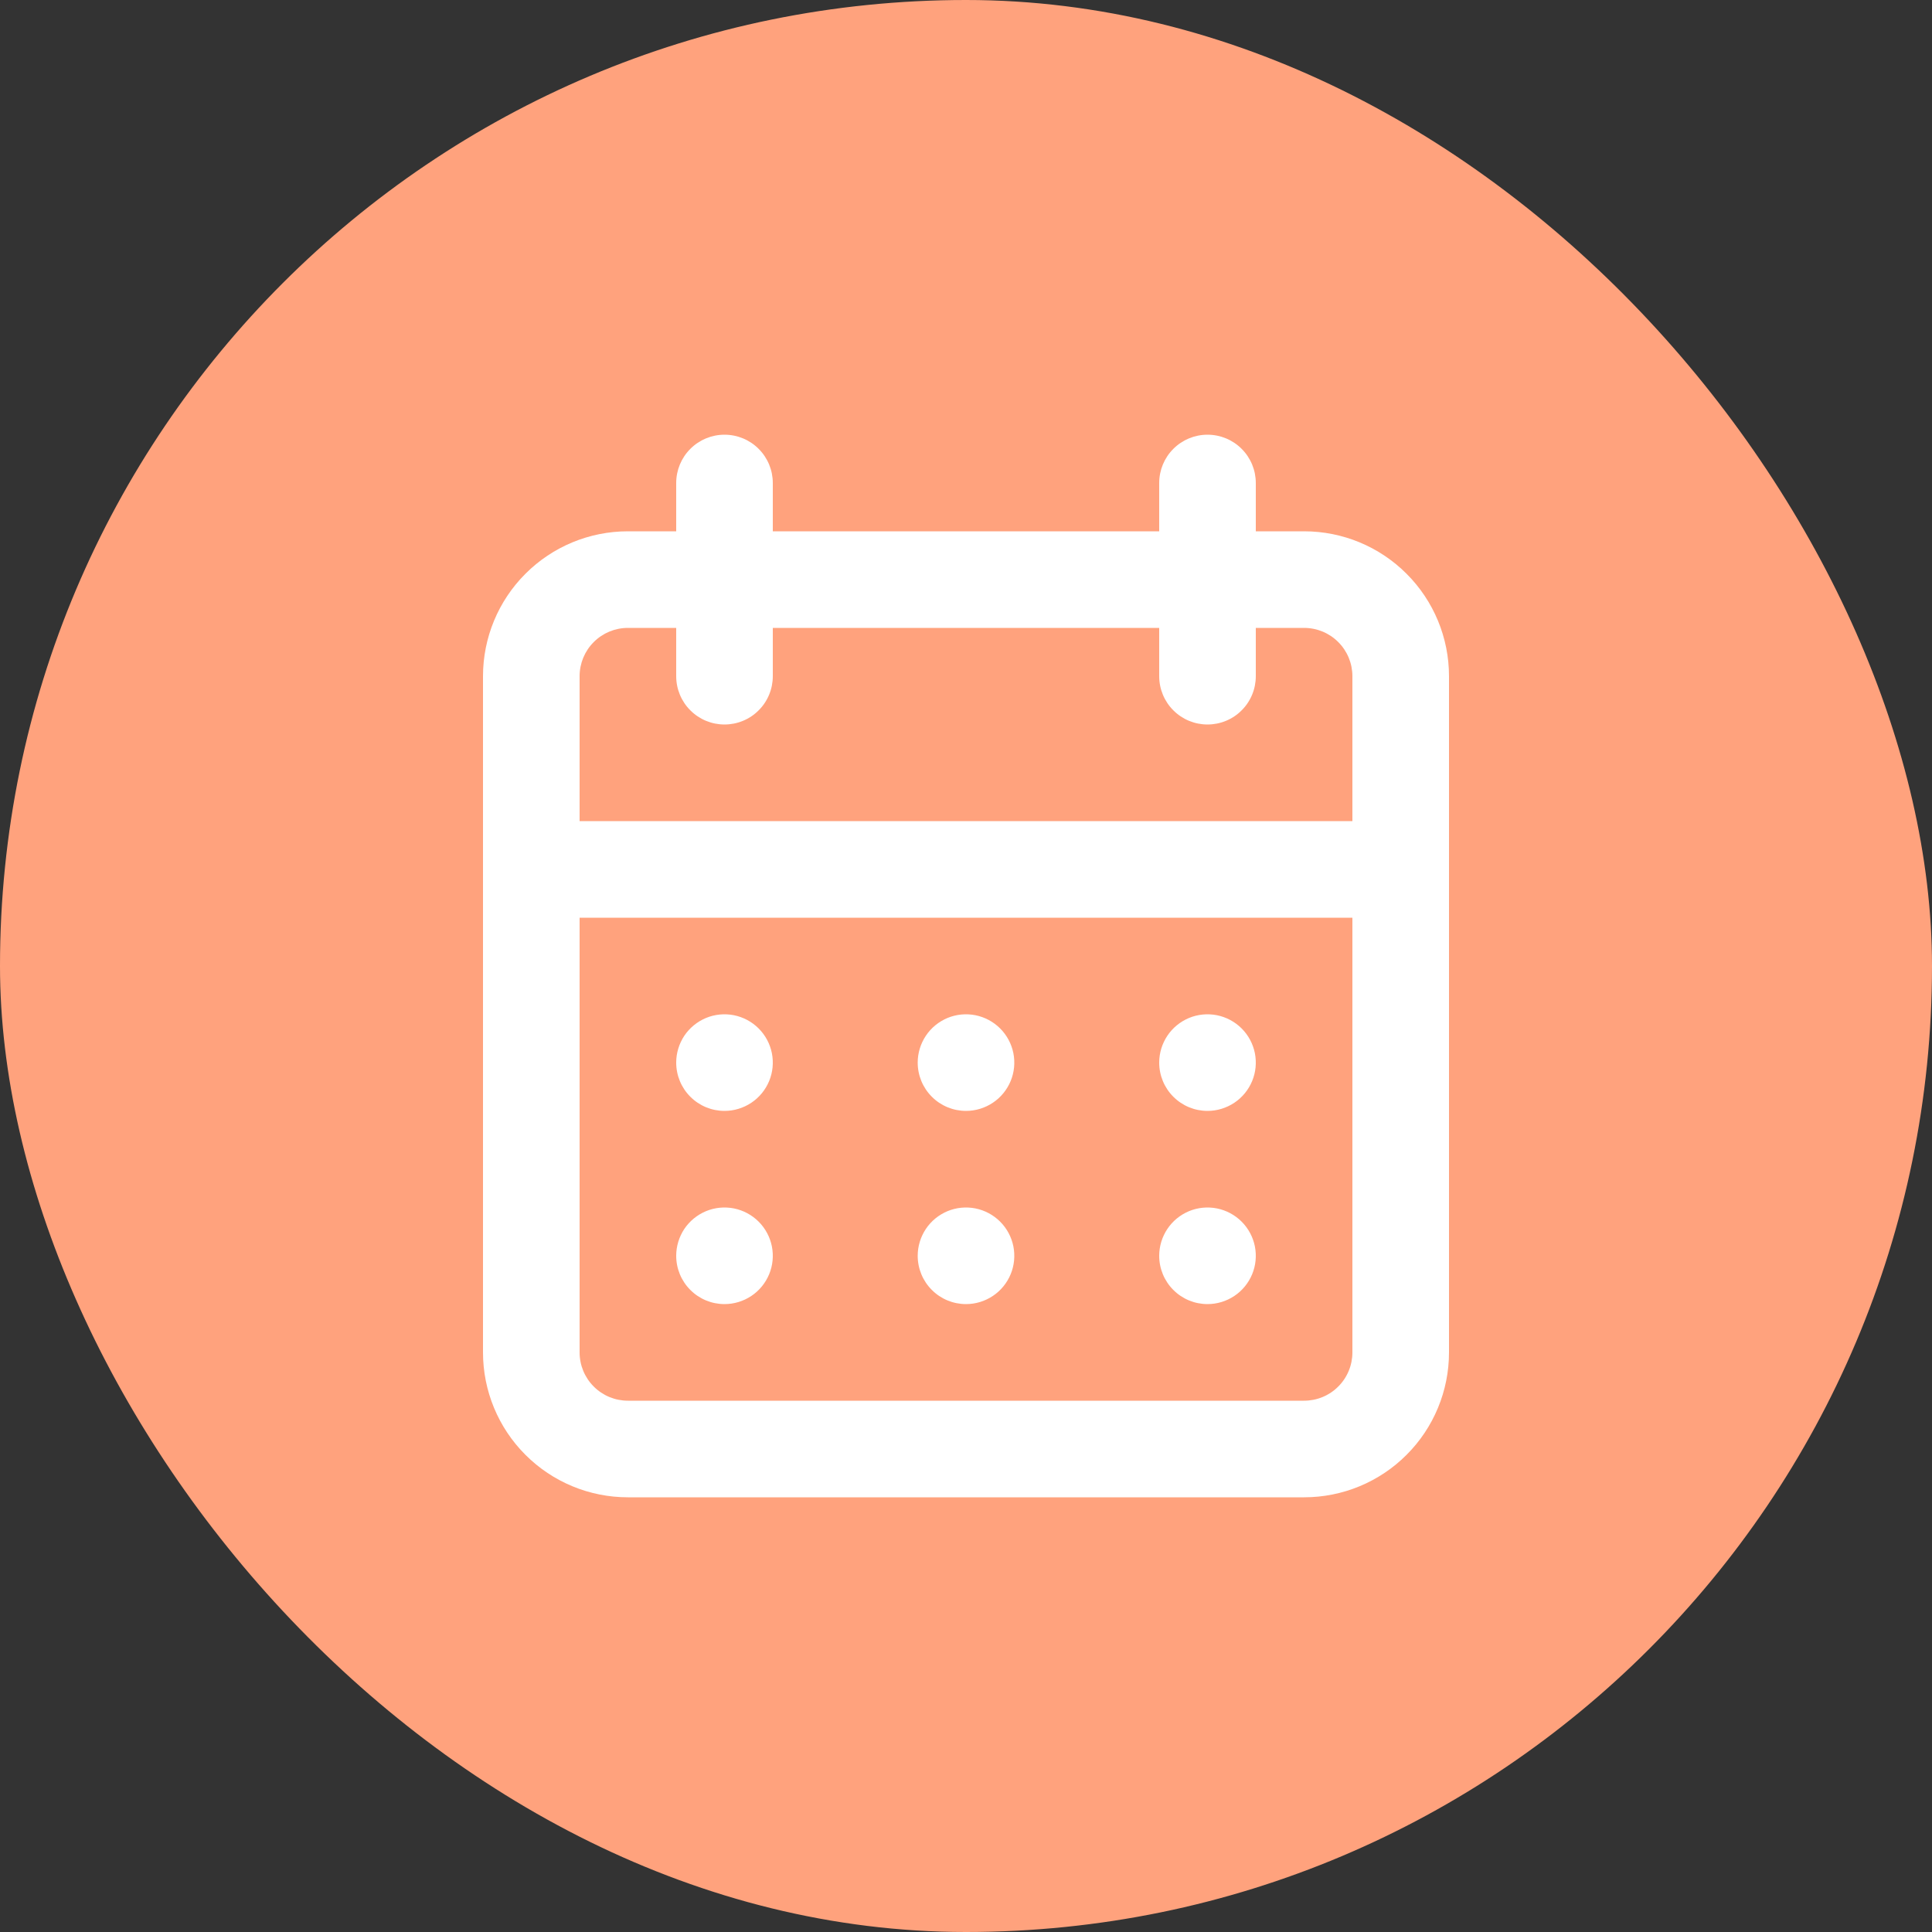 <svg width="40" height="40" viewBox="0 0 40 40" fill="none" xmlns="http://www.w3.org/2000/svg">
<rect x="0" y="0" width="40" height="40" fill="#333333" stroke="none"/>
<rect width="40" height="40" rx="20" fill="#FFA27D"/>
<path d="M20 27C20.198 27 20.391 26.941 20.556 26.831C20.72 26.722 20.848 26.565 20.924 26.383C21 26.2 21.019 25.999 20.981 25.805C20.942 25.611 20.847 25.433 20.707 25.293C20.567 25.153 20.389 25.058 20.195 25.019C20.001 24.981 19.8 25 19.617 25.076C19.435 25.152 19.278 25.28 19.169 25.444C19.059 25.609 19 25.802 19 26C19 26.265 19.105 26.52 19.293 26.707C19.48 26.895 19.735 27 20 27ZM25 27C25.198 27 25.391 26.941 25.556 26.831C25.72 26.722 25.848 26.565 25.924 26.383C26 26.2 26.019 25.999 25.981 25.805C25.942 25.611 25.847 25.433 25.707 25.293C25.567 25.153 25.389 25.058 25.195 25.019C25.001 24.981 24.8 25 24.617 25.076C24.435 25.152 24.278 25.28 24.169 25.444C24.059 25.609 24 25.802 24 26C24 26.265 24.105 26.52 24.293 26.707C24.48 26.895 24.735 27 25 27ZM25 23C25.198 23 25.391 22.941 25.556 22.831C25.72 22.722 25.848 22.565 25.924 22.383C26 22.2 26.019 21.999 25.981 21.805C25.942 21.611 25.847 21.433 25.707 21.293C25.567 21.153 25.389 21.058 25.195 21.019C25.001 20.981 24.8 21 24.617 21.076C24.435 21.152 24.278 21.28 24.169 21.444C24.059 21.609 24 21.802 24 22C24 22.265 24.105 22.52 24.293 22.707C24.48 22.895 24.735 23 25 23ZM20 23C20.198 23 20.391 22.941 20.556 22.831C20.72 22.722 20.848 22.565 20.924 22.383C21 22.2 21.019 21.999 20.981 21.805C20.942 21.611 20.847 21.433 20.707 21.293C20.567 21.153 20.389 21.058 20.195 21.019C20.001 20.981 19.8 21 19.617 21.076C19.435 21.152 19.278 21.28 19.169 21.444C19.059 21.609 19 21.802 19 22C19 22.265 19.105 22.52 19.293 22.707C19.48 22.895 19.735 23 20 23ZM27 11H26V10C26 9.735 25.895 9.48 25.707 9.293C25.52 9.105 25.265 9 25 9C24.735 9 24.48 9.105 24.293 9.293C24.105 9.48 24 9.735 24 10V11H16V10C16 9.735 15.895 9.48 15.707 9.293C15.52 9.105 15.265 9 15 9C14.735 9 14.48 9.105 14.293 9.293C14.105 9.48 14 9.735 14 10V11H13C12.204 11 11.441 11.316 10.879 11.879C10.316 12.441 10 13.204 10 14V28C10 28.796 10.316 29.559 10.879 30.121C11.441 30.684 12.204 31 13 31H27C27.796 31 28.559 30.684 29.121 30.121C29.684 29.559 30 28.796 30 28V14C30 13.204 29.684 12.441 29.121 11.879C28.559 11.316 27.796 11 27 11ZM28 28C28 28.265 27.895 28.52 27.707 28.707C27.52 28.895 27.265 29 27 29H13C12.735 29 12.48 28.895 12.293 28.707C12.105 28.52 12 28.265 12 28V19H28V28ZM28 17H12V14C12 13.735 12.105 13.48 12.293 13.293C12.48 13.105 12.735 13 13 13H14V14C14 14.265 14.105 14.52 14.293 14.707C14.48 14.895 14.735 15 15 15C15.265 15 15.52 14.895 15.707 14.707C15.895 14.52 16 14.265 16 14V13H24V14C24 14.265 24.105 14.52 24.293 14.707C24.48 14.895 24.735 15 25 15C25.265 15 25.52 14.895 25.707 14.707C25.895 14.52 26 14.265 26 14V13H27C27.265 13 27.52 13.105 27.707 13.293C27.895 13.48 28 13.735 28 14V17ZM15 23C15.198 23 15.391 22.941 15.556 22.831C15.72 22.722 15.848 22.565 15.924 22.383C16 22.2 16.019 21.999 15.981 21.805C15.942 21.611 15.847 21.433 15.707 21.293C15.567 21.153 15.389 21.058 15.195 21.019C15.001 20.981 14.8 21 14.617 21.076C14.435 21.152 14.278 21.28 14.168 21.444C14.059 21.609 14 21.802 14 22C14 22.265 14.105 22.52 14.293 22.707C14.48 22.895 14.735 23 15 23ZM15 27C15.198 27 15.391 26.941 15.556 26.831C15.72 26.722 15.848 26.565 15.924 26.383C16 26.2 16.019 25.999 15.981 25.805C15.942 25.611 15.847 25.433 15.707 25.293C15.567 25.153 15.389 25.058 15.195 25.019C15.001 24.981 14.8 25 14.617 25.076C14.435 25.152 14.278 25.28 14.168 25.444C14.059 25.609 14 25.802 14 26C14 26.265 14.105 26.52 14.293 26.707C14.48 26.895 14.735 27 15 27Z" fill="white"/>
</svg>
